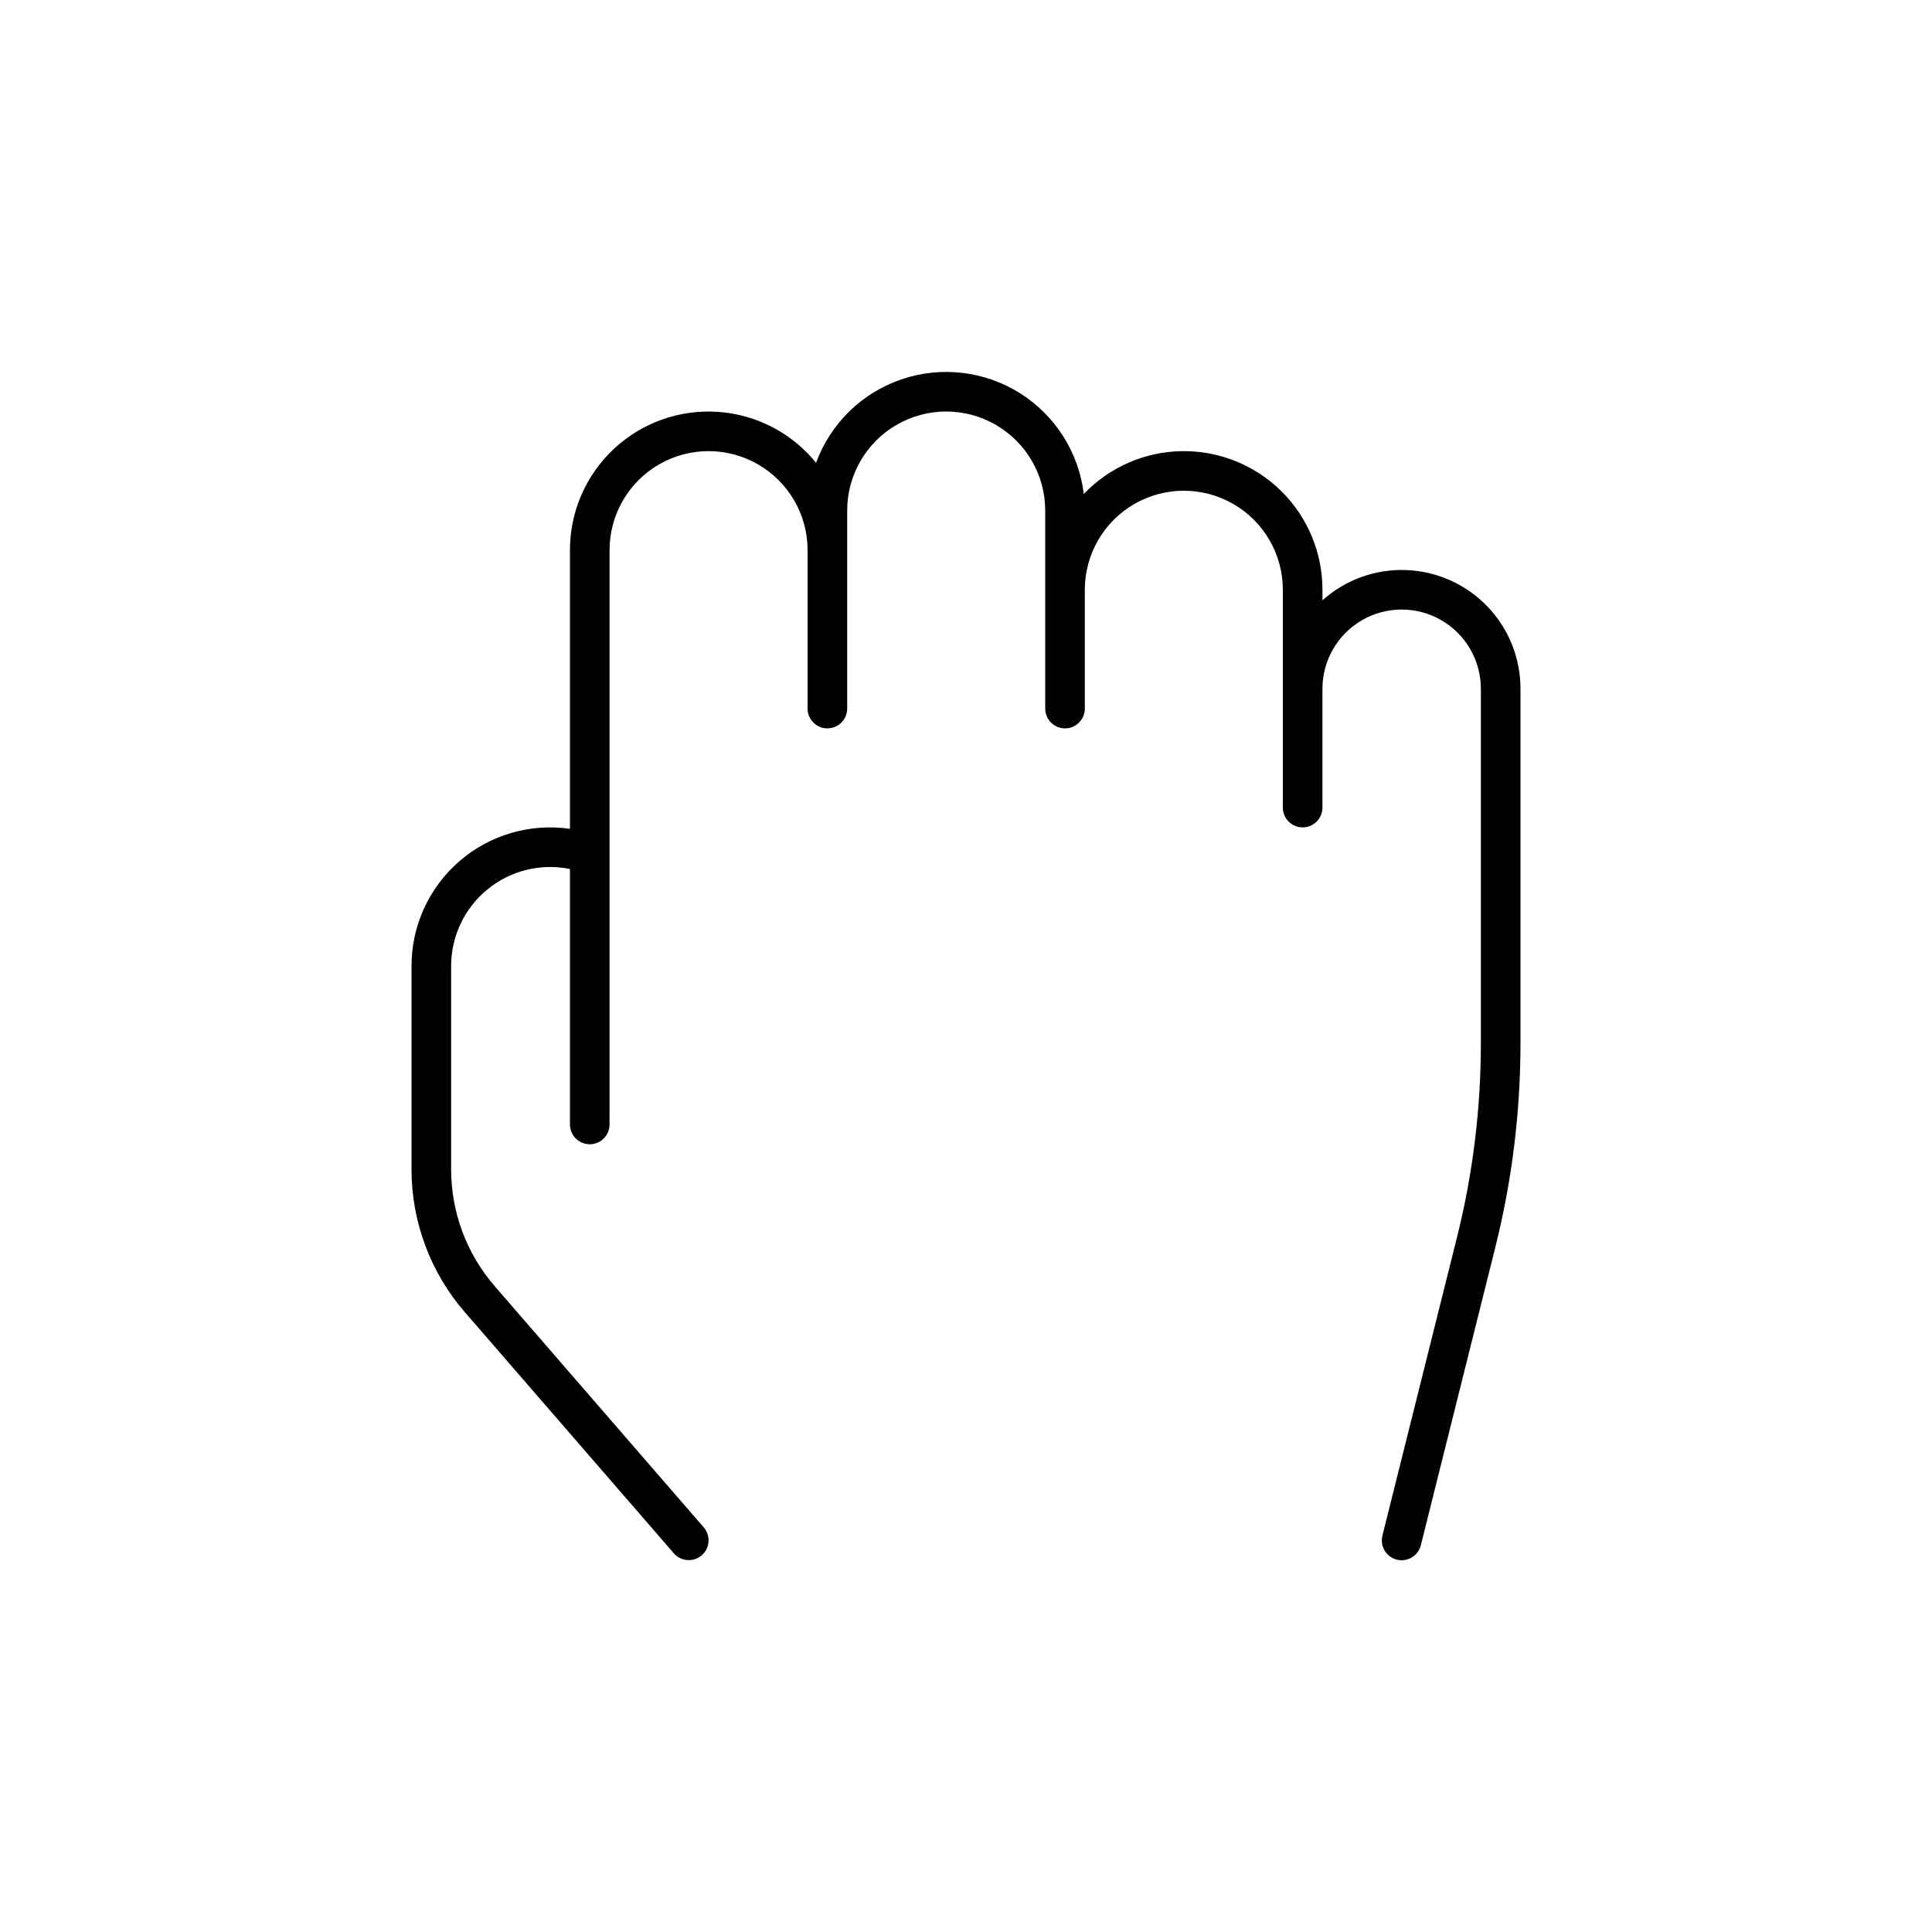 <?xml version="1.0" encoding="UTF-8"?>
<!-- Uploaded to: ICON Repo, www.svgrepo.com, Generator: ICON Repo Mixer Tools -->
<svg fill="#000000" width="800px" height="800px" version="1.1" viewBox="144 144 512 512" xmlns="http://www.w3.org/2000/svg">
 <path d="m546.94 326.53v93.984c0 18.176-2.231 36.281-6.637 53.91l-19.758 79.043c-0.328 1.359-1.188 2.531-2.383 3.254-1.199 0.727-2.633 0.941-3.992 0.602-1.355-0.34-2.519-1.203-3.234-2.406-0.715-1.203-0.922-2.641-0.574-3.992l19.758-79.039 0.004-0.004c4.195-16.797 6.32-34.051 6.32-51.367v-93.984c0-7.5-4-14.43-10.496-18.18-6.492-3.75-14.496-3.75-20.992 0-6.492 3.75-10.496 10.68-10.496 18.18v31.488c0 2.898-2.348 5.246-5.246 5.246-2.898 0-5.25-2.348-5.25-5.246v-57.73c0-9.375-5-18.035-13.117-22.723-8.121-4.688-18.121-4.688-26.242 0-8.117 4.688-13.117 13.348-13.117 22.723v31.488c0 2.898-2.352 5.25-5.25 5.25-2.898 0-5.246-2.352-5.246-5.25v-52.48c0-9.375-5.004-18.035-13.121-22.723-8.121-4.688-18.121-4.688-26.242 0-8.117 4.688-13.117 13.348-13.117 22.723v52.48c0 2.898-2.352 5.25-5.25 5.25-2.898 0-5.246-2.352-5.246-5.25v-41.984c0-9.375-5.004-18.035-13.121-22.723-8.117-4.688-18.121-4.688-26.242 0-8.117 4.688-13.117 13.348-13.117 22.723v152.2c0 2.898-2.352 5.246-5.25 5.246-2.898 0-5.246-2.348-5.246-5.246v-67.699c-7.723-1.574-15.742 0.402-21.844 5.387-6.102 4.984-9.645 12.445-9.645 20.328v53.895c0 11.363 4.098 22.344 11.539 30.934l55.402 63.926c1.898 2.191 1.664 5.504-0.527 7.402s-5.504 1.664-7.402-0.527l-55.402-63.926h-0.004c-9.094-10.496-14.102-23.922-14.102-37.809v-53.895c-0.008-10.664 4.621-20.801 12.68-27.777 8.059-6.981 18.754-10.109 29.305-8.582v-73.852c-0.004-10.18 4.215-19.902 11.656-26.852 7.441-6.949 17.43-10.496 27.586-9.797 10.156 0.703 19.566 5.586 25.98 13.492 3.82-10.402 12.129-18.523 22.617-22.105 10.484-3.578 22.023-2.234 31.406 3.66 9.383 5.894 15.602 15.711 16.93 26.711 6.793-7.113 16.156-11.199 25.992-11.348 9.836-0.145 19.316 3.66 26.32 10.566s10.941 16.332 10.934 26.168v2.797c6.07-5.441 14.012-8.32 22.16-8.023 8.145 0.297 15.855 3.742 21.512 9.613 5.656 5.867 8.816 13.703 8.809 21.855z"/>
</svg>